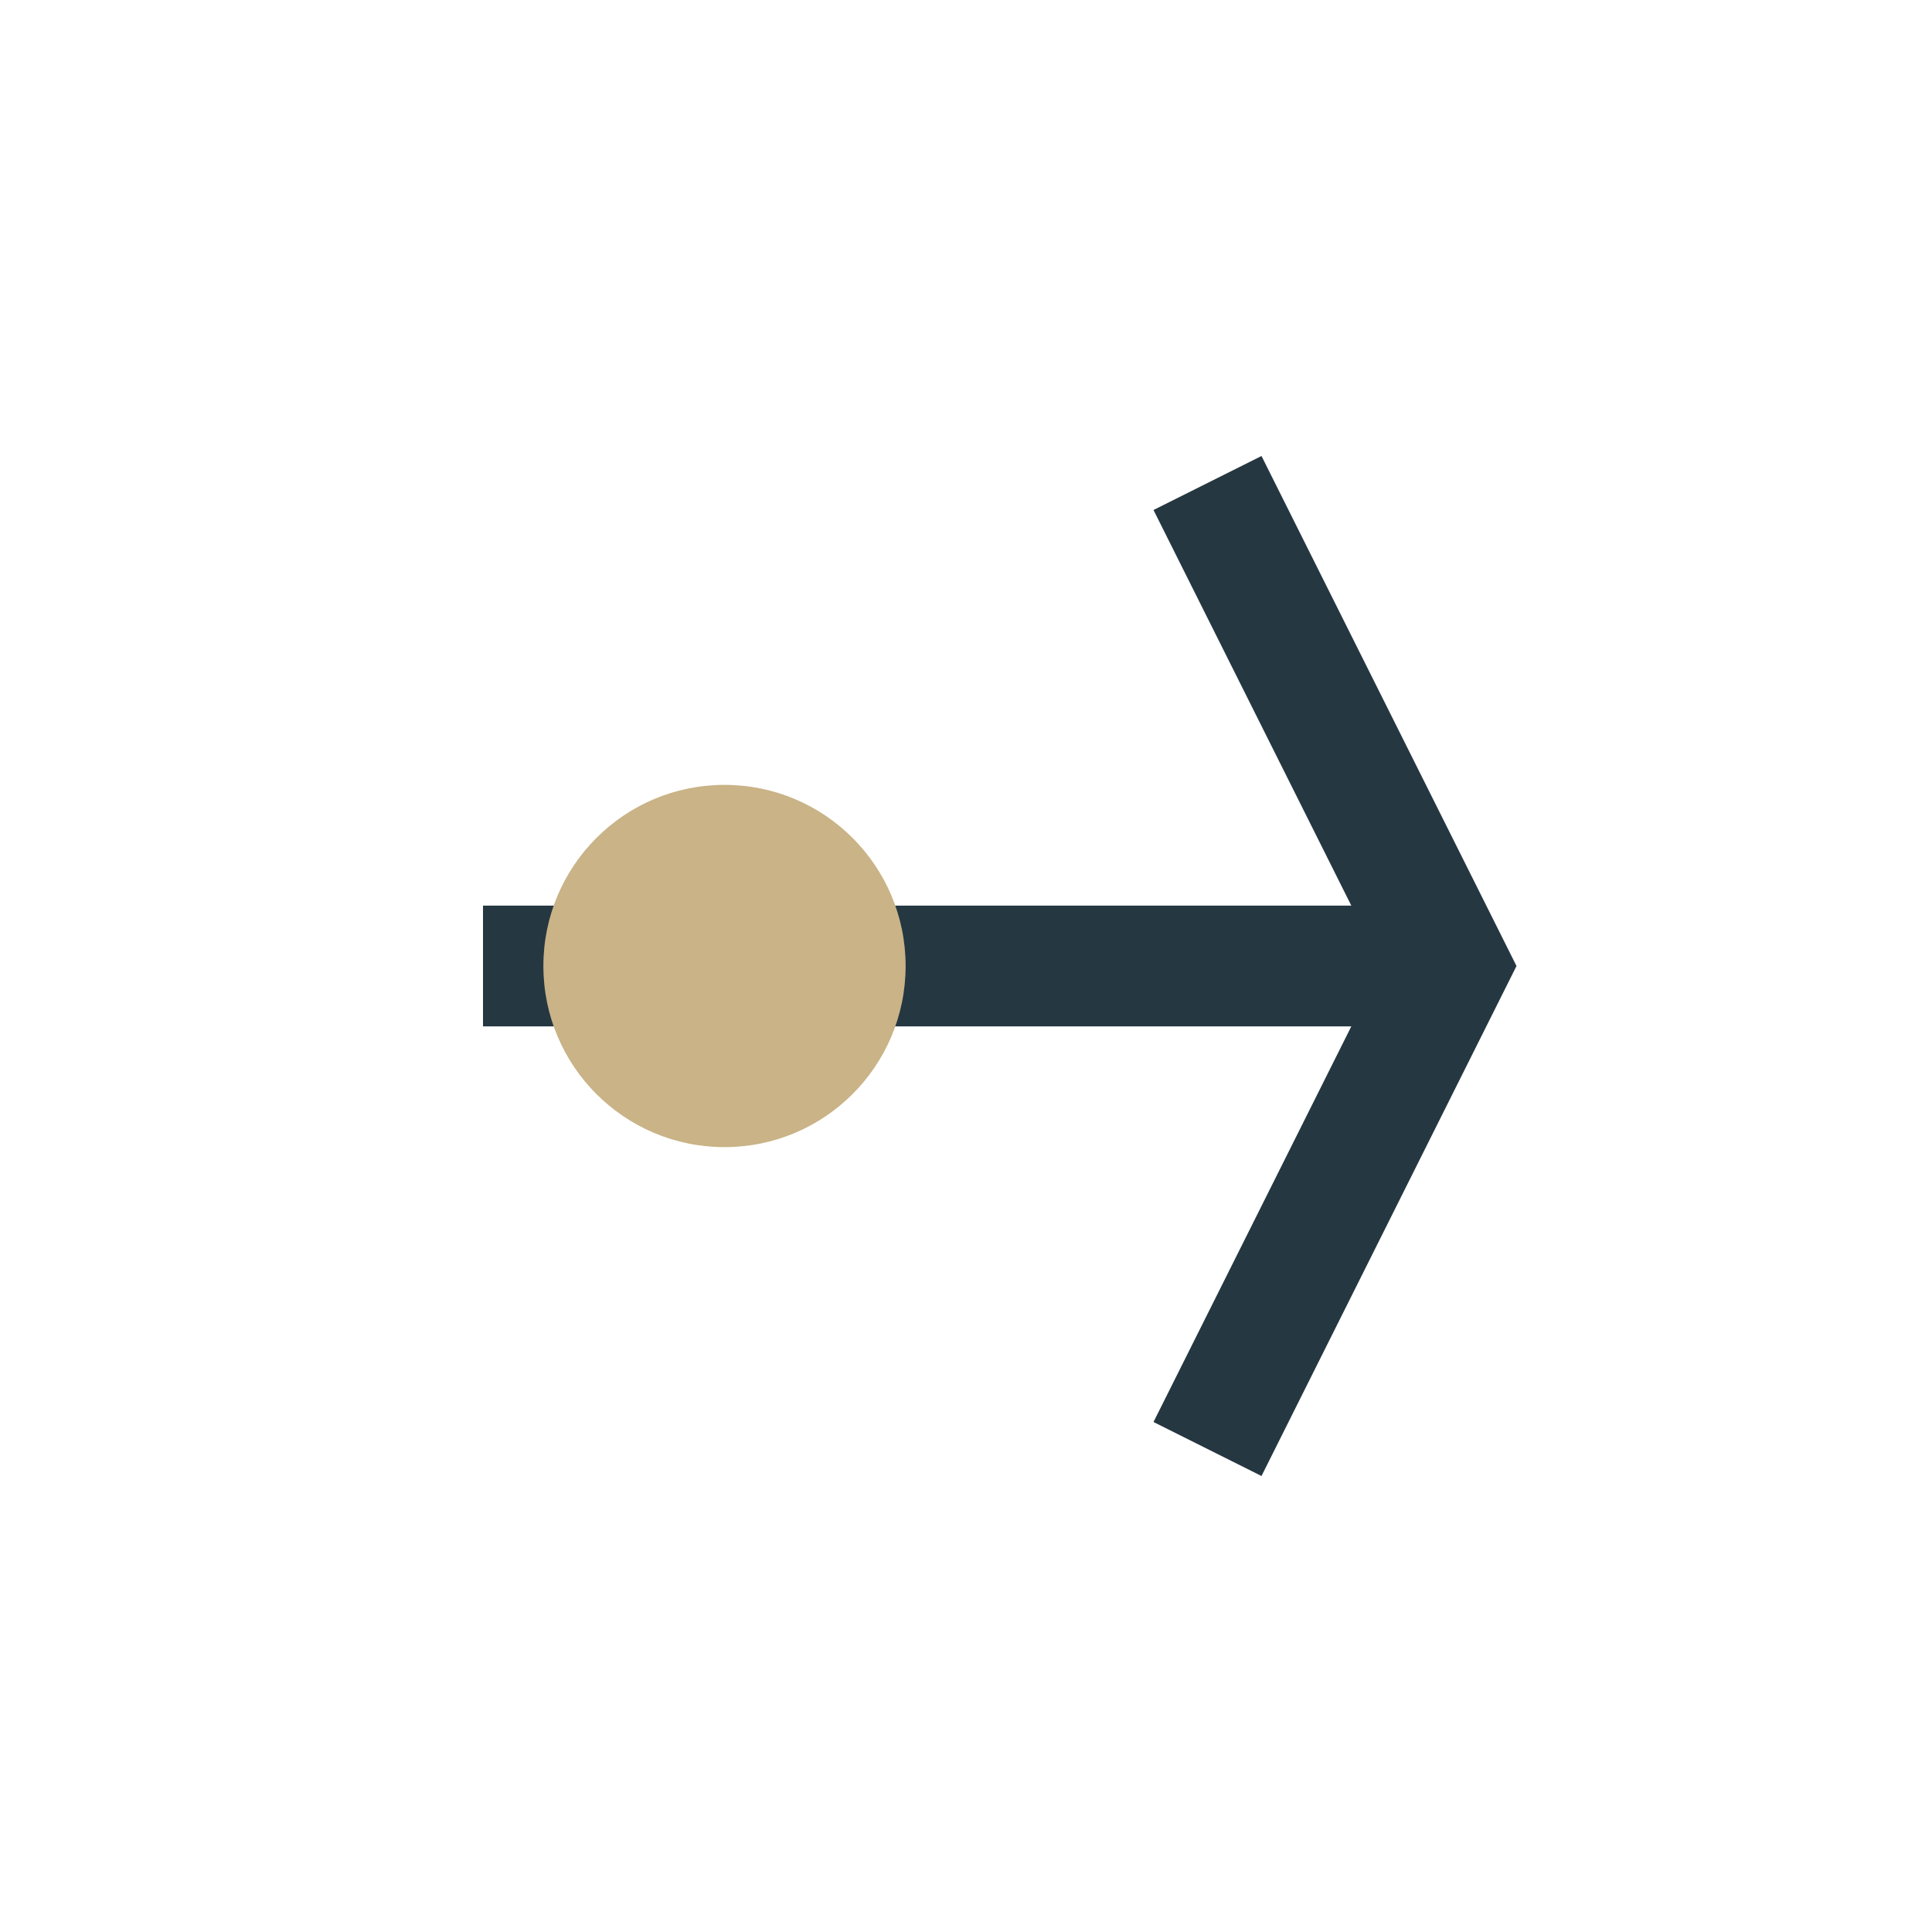 <?xml version="1.0" encoding="UTF-8"?>
<svg xmlns="http://www.w3.org/2000/svg" width="32" height="32" viewBox="0 0 32 32"><path d="M20 8l4 8-4 8M8 16h16" stroke="#253741" stroke-width="2" fill="none"/><circle cx="12" cy="16" r="3" fill="#C9B387"/></svg>